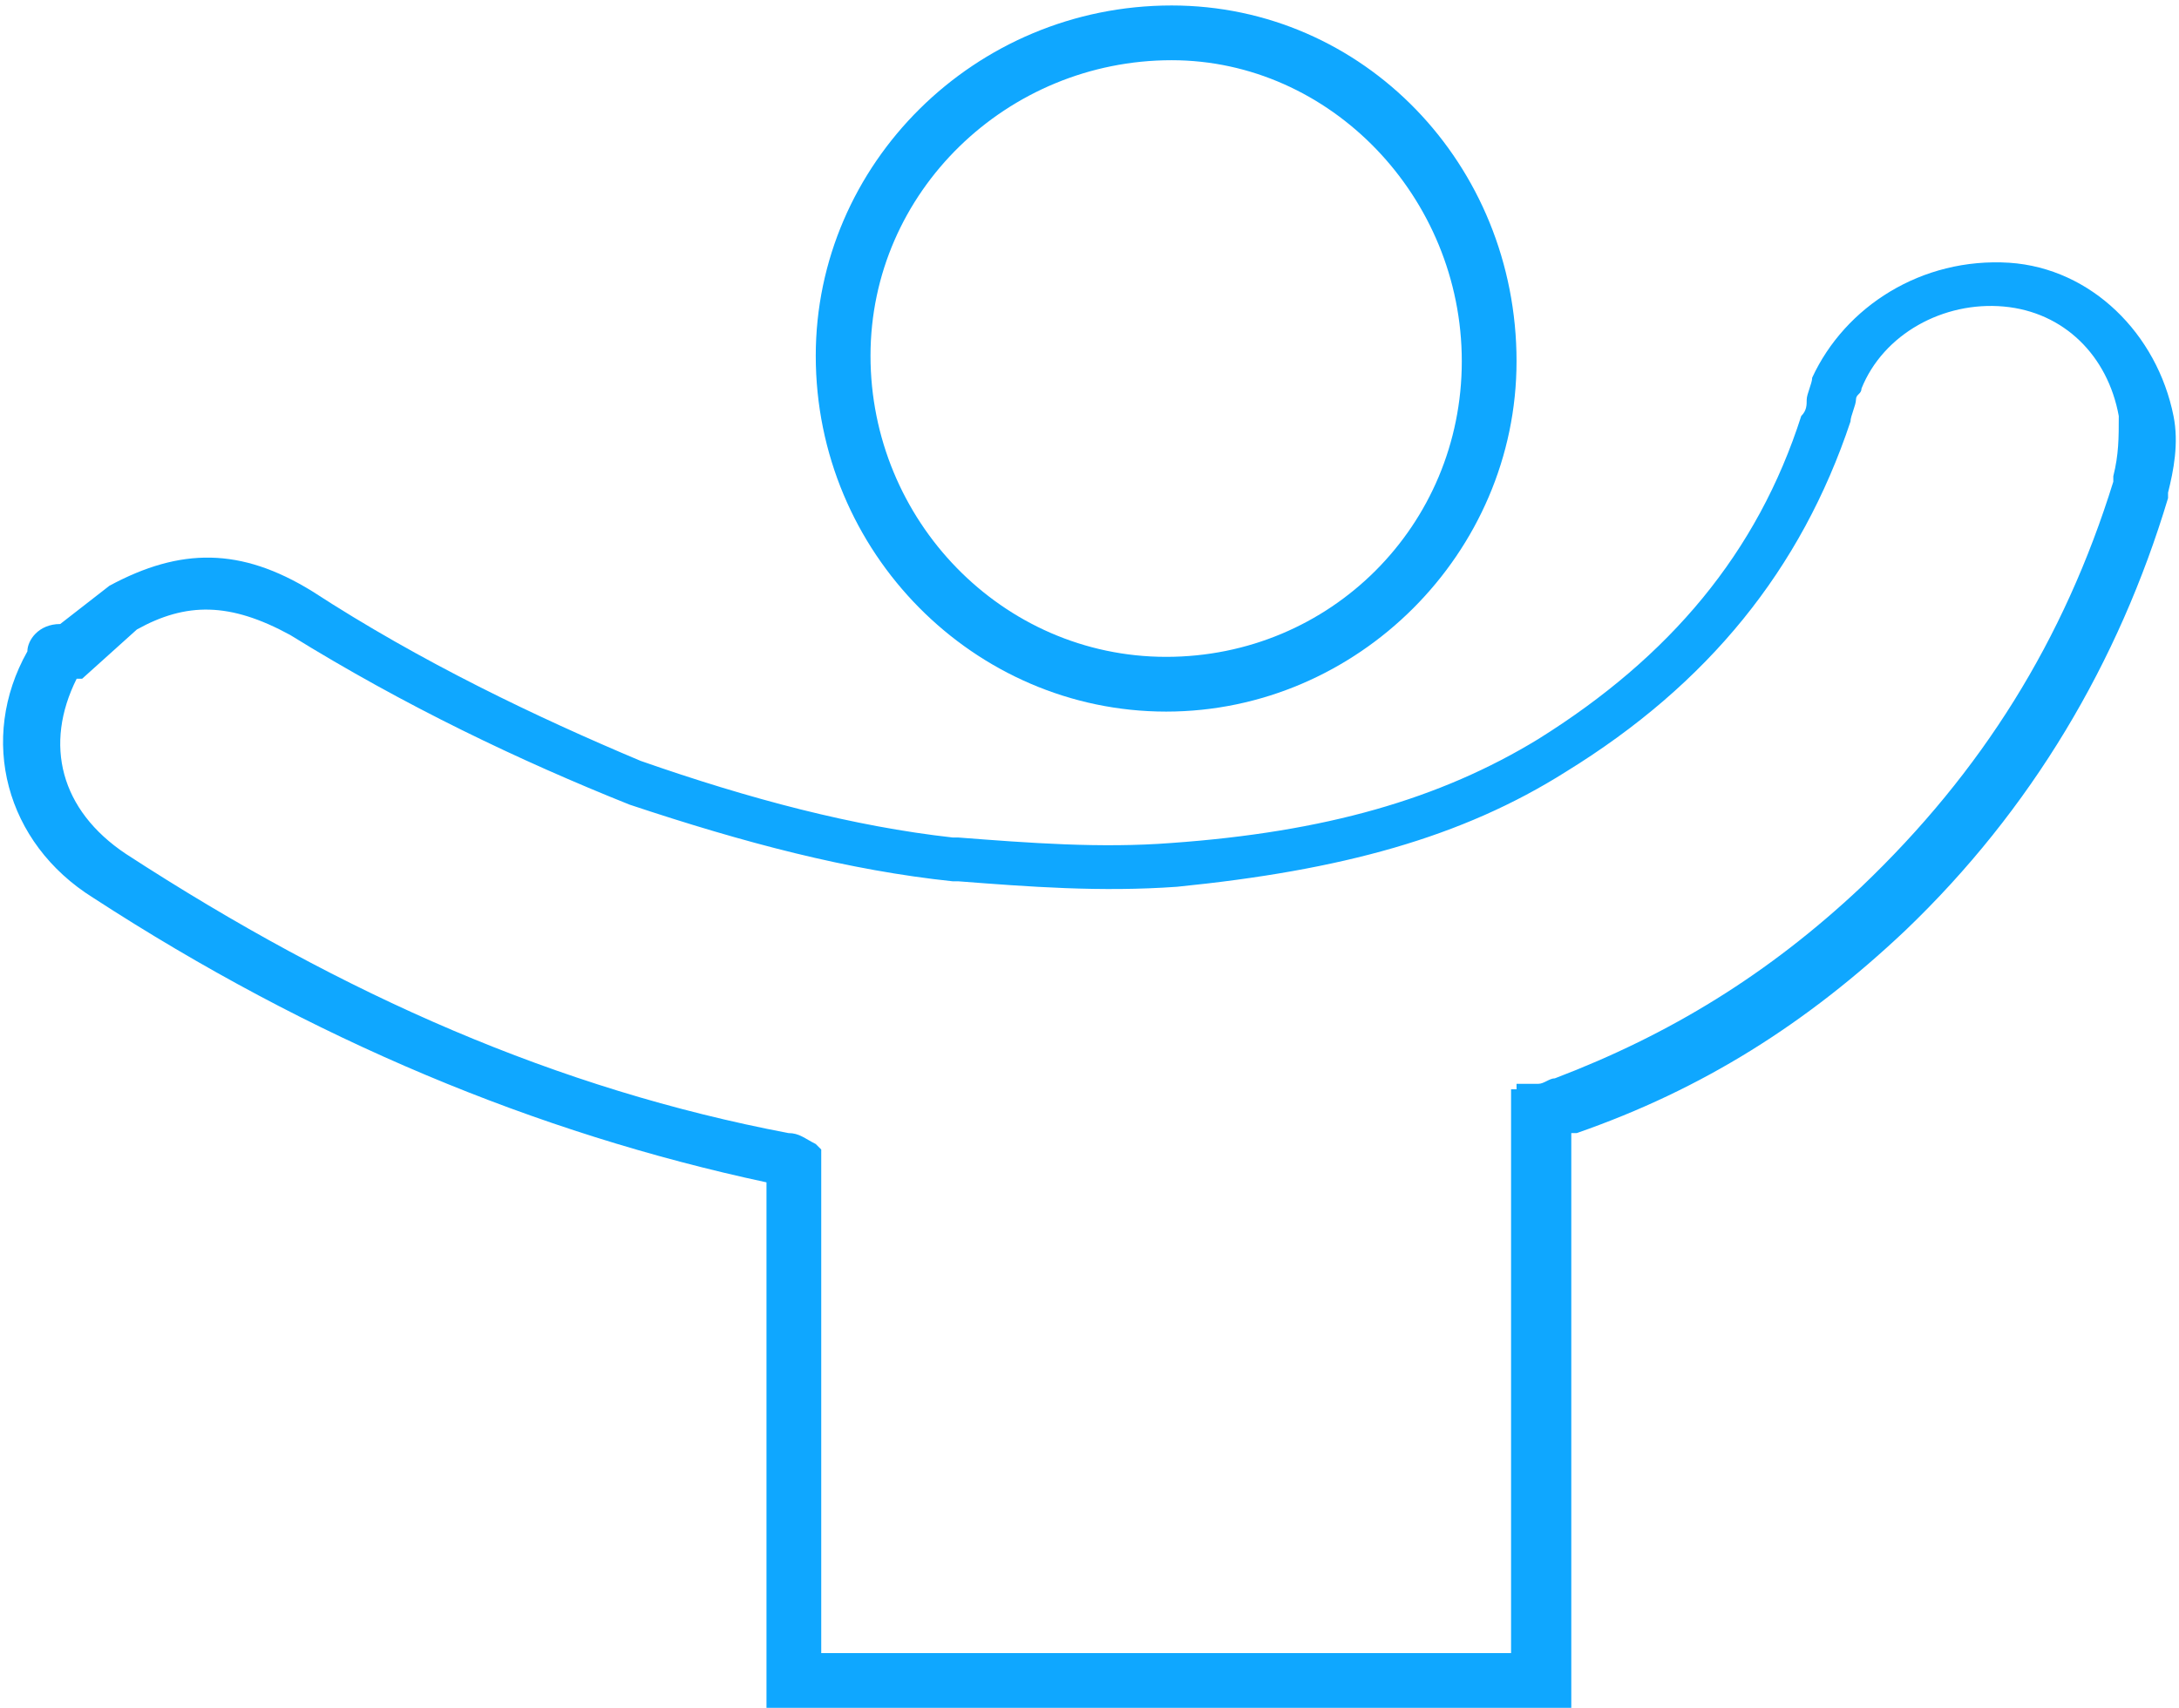 <?xml version="1.0" encoding="utf-8"?>
<!-- Generator: Adobe Illustrator 22.1.0, SVG Export Plug-In . SVG Version: 6.00 Build 0)  -->
<svg version="1.1" id="Layer_1" xmlns="http://www.w3.org/2000/svg" xmlns:xlink="http://www.w3.org/1999/xlink" x="0px" y="0px"
	 viewBox="0 0 39.8 31.2" style="enable-background:new 0 0 39.8 31.2;" xml:space="preserve">
<style type="text/css">
	.st0{fill:#0FA7FF;}
</style>
<g>
	<path class="st0" d="M21.3,13c-3.5,0-6.4-2.9-6.4-6.5c0-3.5,2.9-6.4,6.5-6.4c3.5,0,6.3,2.9,6.3,6.5C27.7,10.1,24.8,13,21.3,13z
		 M21.4,1.1c-3,0-5.5,2.4-5.5,5.4c0,3,2.4,5.5,5.4,5.5s5.4-2.4,5.4-5.4C26.7,3.6,24.3,1.1,21.4,1.1z"/>
	<path class="st0" d="M28.6,31.2H14v-9.6c-4.2-0.9-8.3-2.6-12.3-5.2c-1.6-1-2.1-2.9-1.2-4.5c0-0.2,0.2-0.5,0.6-0.5L2,10.7
		C3.3,10,4.4,10,5.7,10.8c2,1.3,4.1,2.3,6,3.1c2,0.7,3.9,1.2,5.7,1.4l0.1,0c1.3,0.1,2.6,0.2,3.9,0.1c2.8-0.2,4.9-0.8,6.7-1.9
		c2.4-1.5,4-3.4,4.8-5.9c0.1-0.1,0.1-0.2,0.1-0.3c0-0.1,0.1-0.3,0.1-0.4c0.6-1.3,2-2.2,3.6-2.1c1.5,0.1,2.7,1.3,3,2.8
		c0.1,0.5,0,1-0.1,1.4l0,0.1c-0.9,3-2.5,5.7-4.8,7.9c-1.8,1.7-3.7,2.9-6,3.7l-0.1,0V31.2z M15,30.2h12.6V19.9h0.1l0-0.1h0.4
		c0.1,0,0.2-0.1,0.3-0.1c2.1-0.8,3.9-1.9,5.6-3.5c2.2-2.1,3.7-4.5,4.6-7.4l0-0.1c0.1-0.4,0.1-0.7,0.1-1.1c-0.2-1.1-1-1.9-2.1-2
		c-1.1-0.1-2.2,0.5-2.6,1.5c0,0.1-0.1,0.1-0.1,0.2c0,0.1-0.1,0.3-0.1,0.4c-0.9,2.7-2.6,4.8-5.2,6.4c-1.9,1.2-4.1,1.8-7.1,2.1
		c-1.4,0.1-2.7,0-4-0.1l-0.1,0c-1.9-0.2-3.8-0.7-5.9-1.4c-2-0.8-4.1-1.8-6.2-3.1C4.2,11,3.4,11,2.5,11.5l-1,0.9H1.4
		c-0.6,1.2-0.3,2.4,0.9,3.2l0,0c4,2.6,7.9,4.3,12.1,5.1c0.2,0,0.3,0.1,0.5,0.2l0.1,0.1V30.2z"/>
</g>
</svg>
